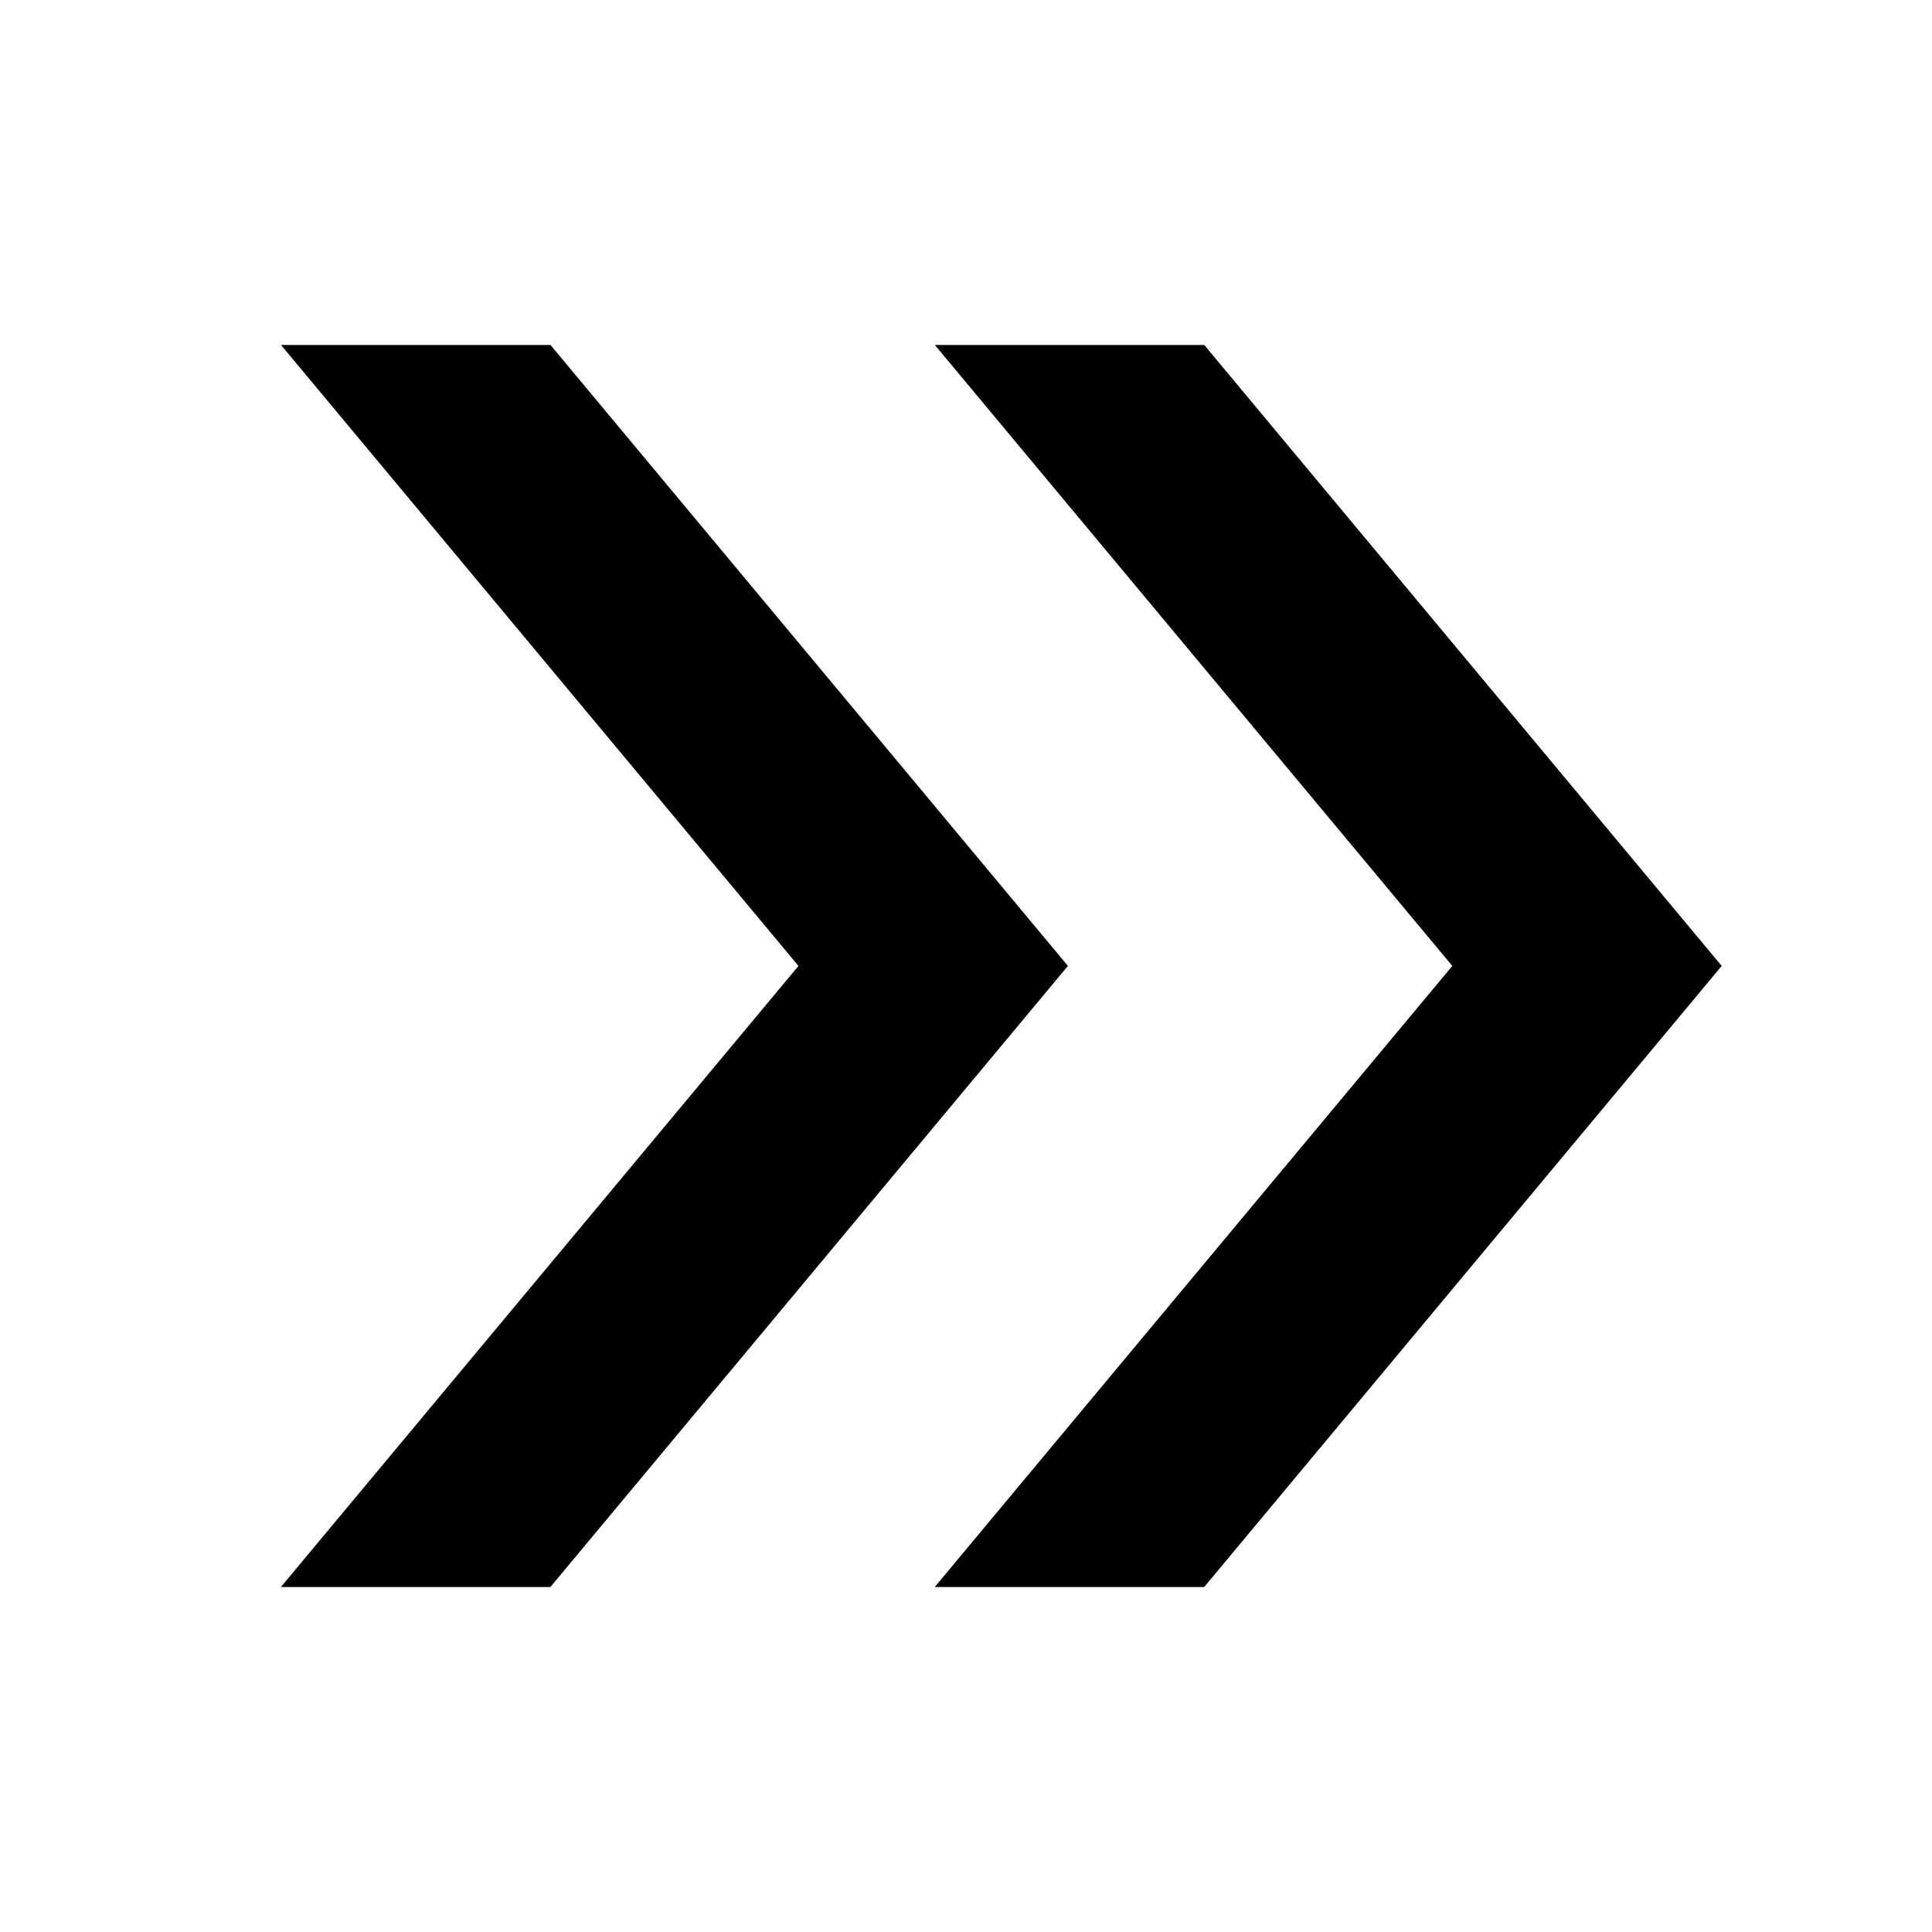 <svg width="28" height="28" viewBox="0 0 28 28" fill="none" xmlns="http://www.w3.org/2000/svg">
<path d="M24.952 13.999L17.452 23H13.547L21.048 13.999L13.549 5H17.453L24.952 13.999Z" fill="black"/>
<path d="M15.477 13.999L7.977 23H4.071L11.572 13.999L4.073 5H7.978L15.477 13.999Z" fill="black"/>
</svg>
